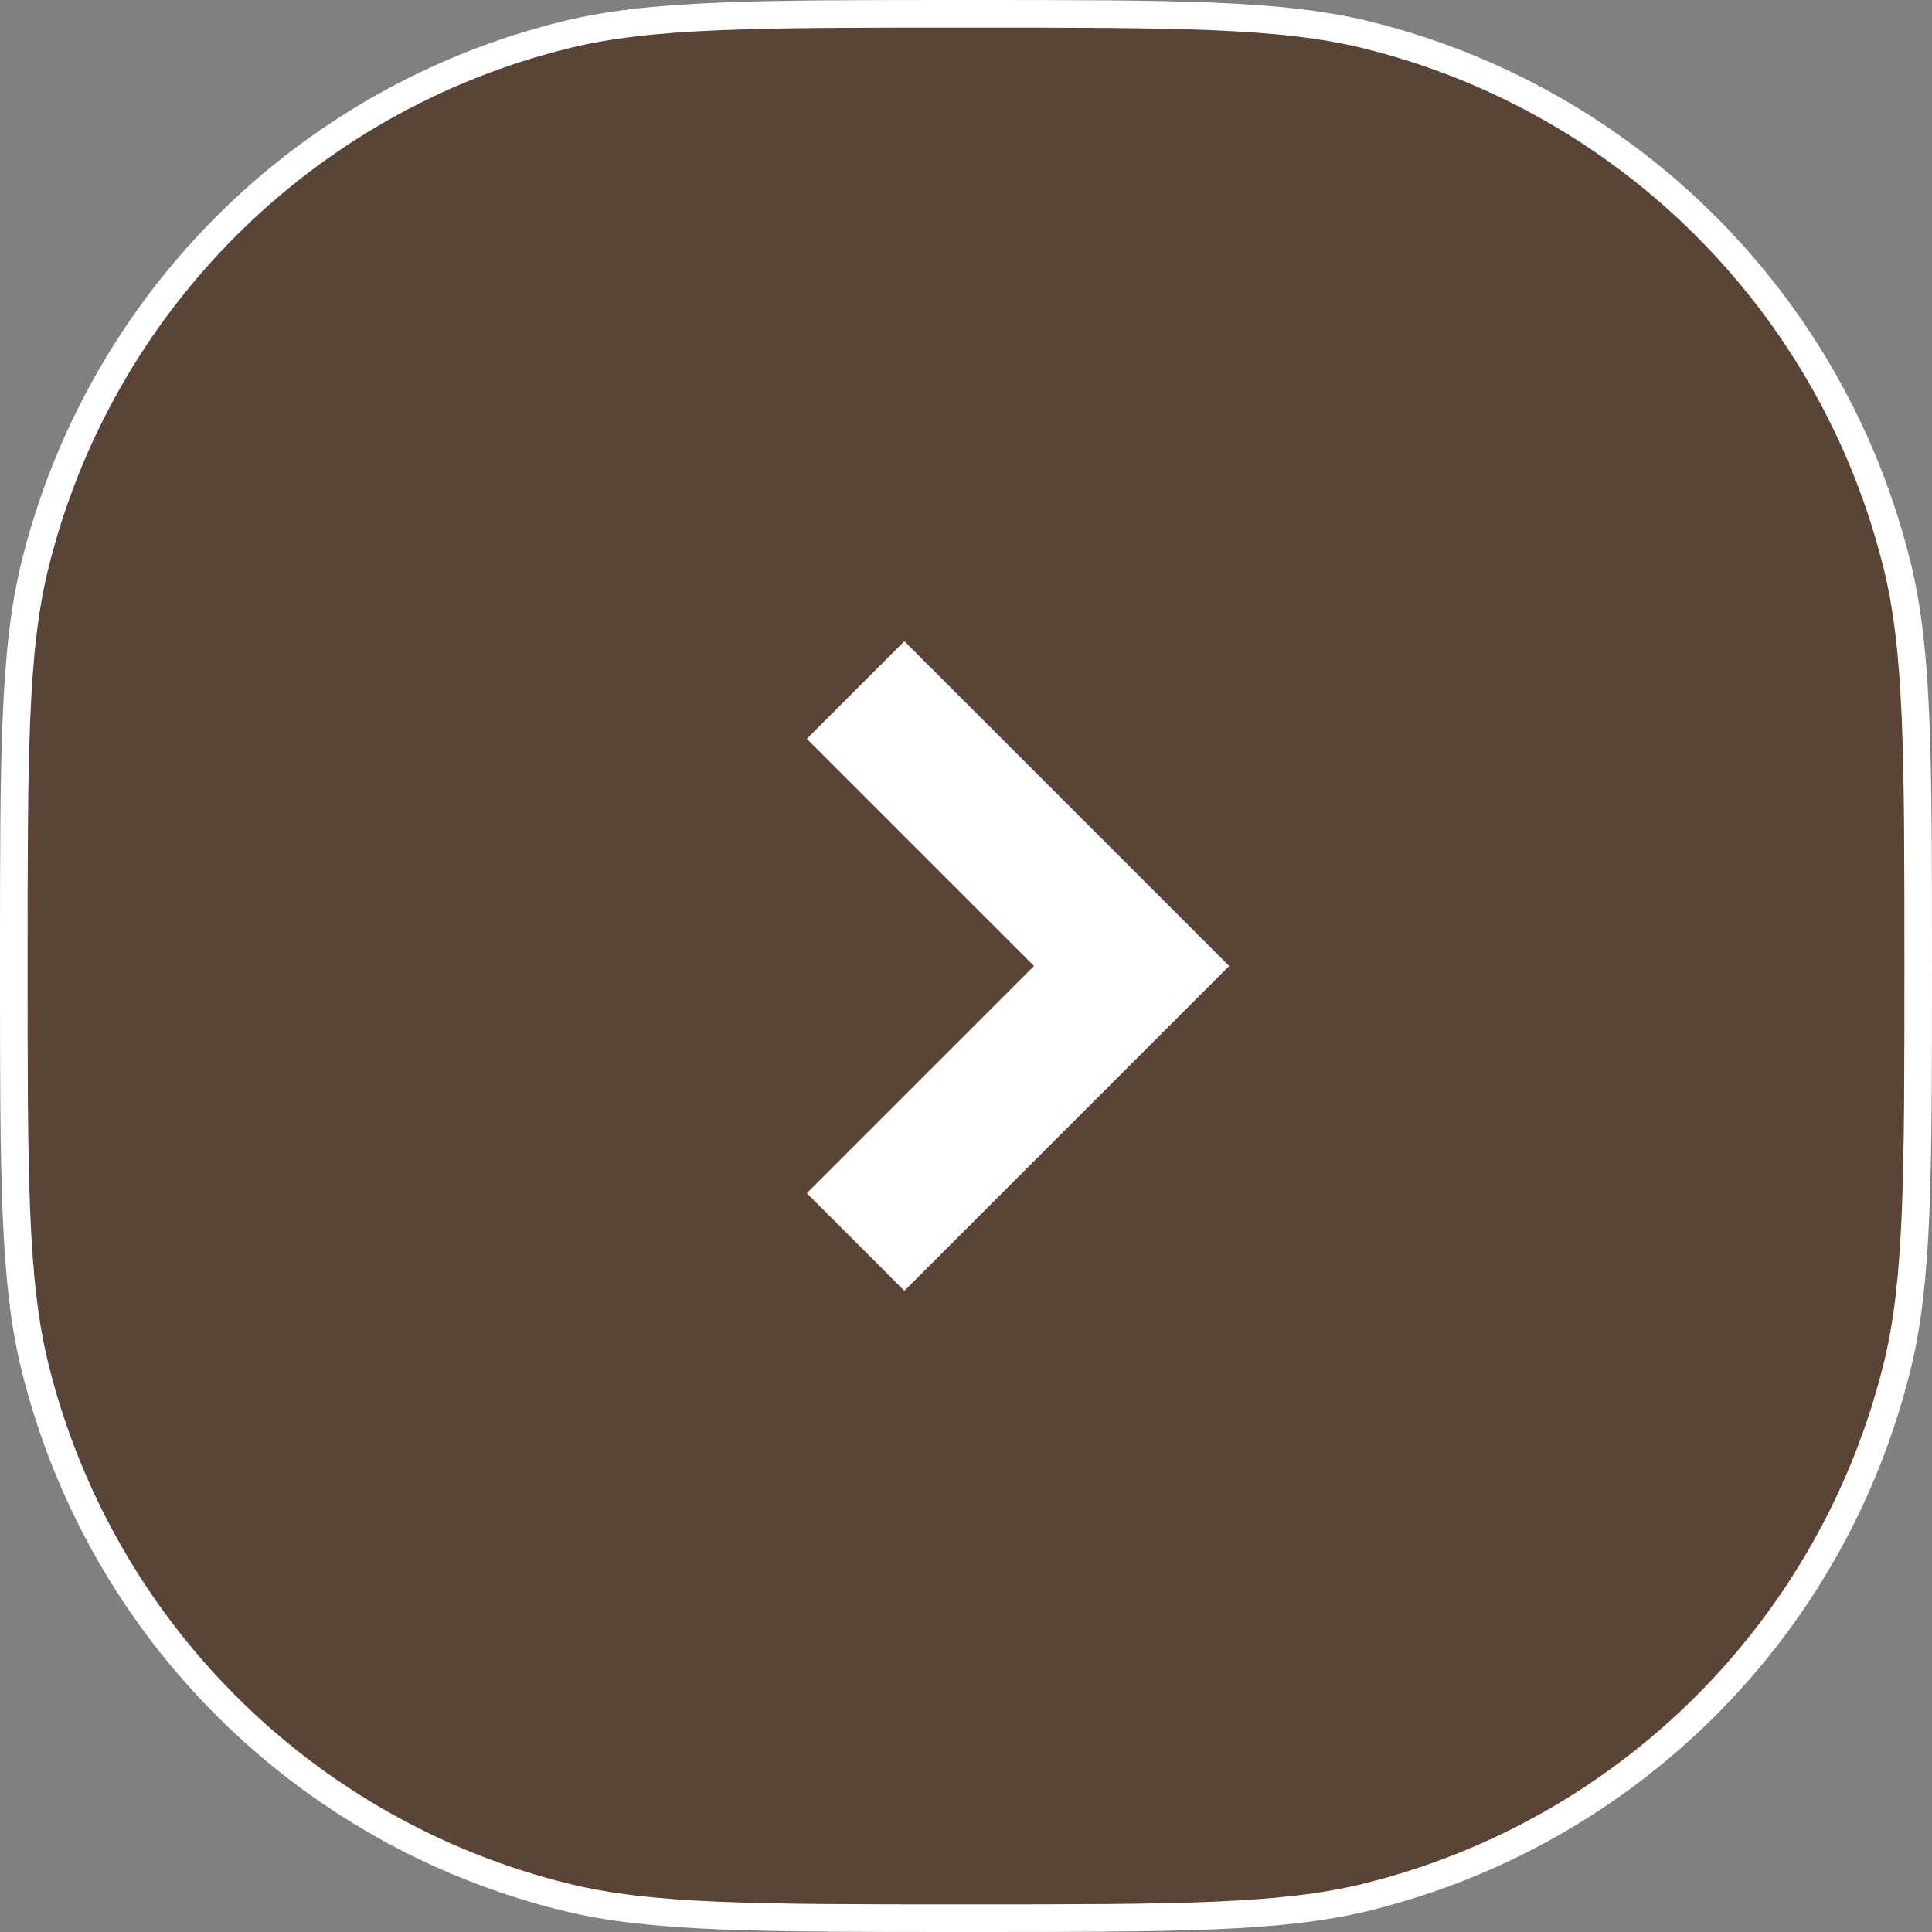 <?xml version="1.0" encoding="UTF-8"?> <svg xmlns="http://www.w3.org/2000/svg" width="70" height="70" viewBox="0 0 70 70" fill="none"><rect x="0" y="0" width="70" height="70" fill="#808080" stroke="none"/><path d="M35 0.5C42.679 0.5 46.429 0.504 49.508 1.262C58.995 3.597 66.403 11.005 68.738 20.492C69.496 23.571 69.5 27.321 69.5 35C69.5 42.679 69.496 46.429 68.738 49.508C66.403 58.995 58.995 66.403 49.508 68.738C46.429 69.496 42.679 69.5 35 69.5C27.321 69.5 23.571 69.496 20.492 68.738C11.005 66.403 3.597 58.995 1.262 49.508C0.504 46.429 0.5 42.679 0.5 35C0.5 27.321 0.504 23.571 1.262 20.492C3.597 11.005 11.005 3.597 20.492 1.262C23.571 0.504 27.321 0.5 35 0.5Z" fill="#5A4435" stroke="white"></path><path d="M31 25L41 35L31 45" stroke="white" stroke-width="5"></path></svg> 